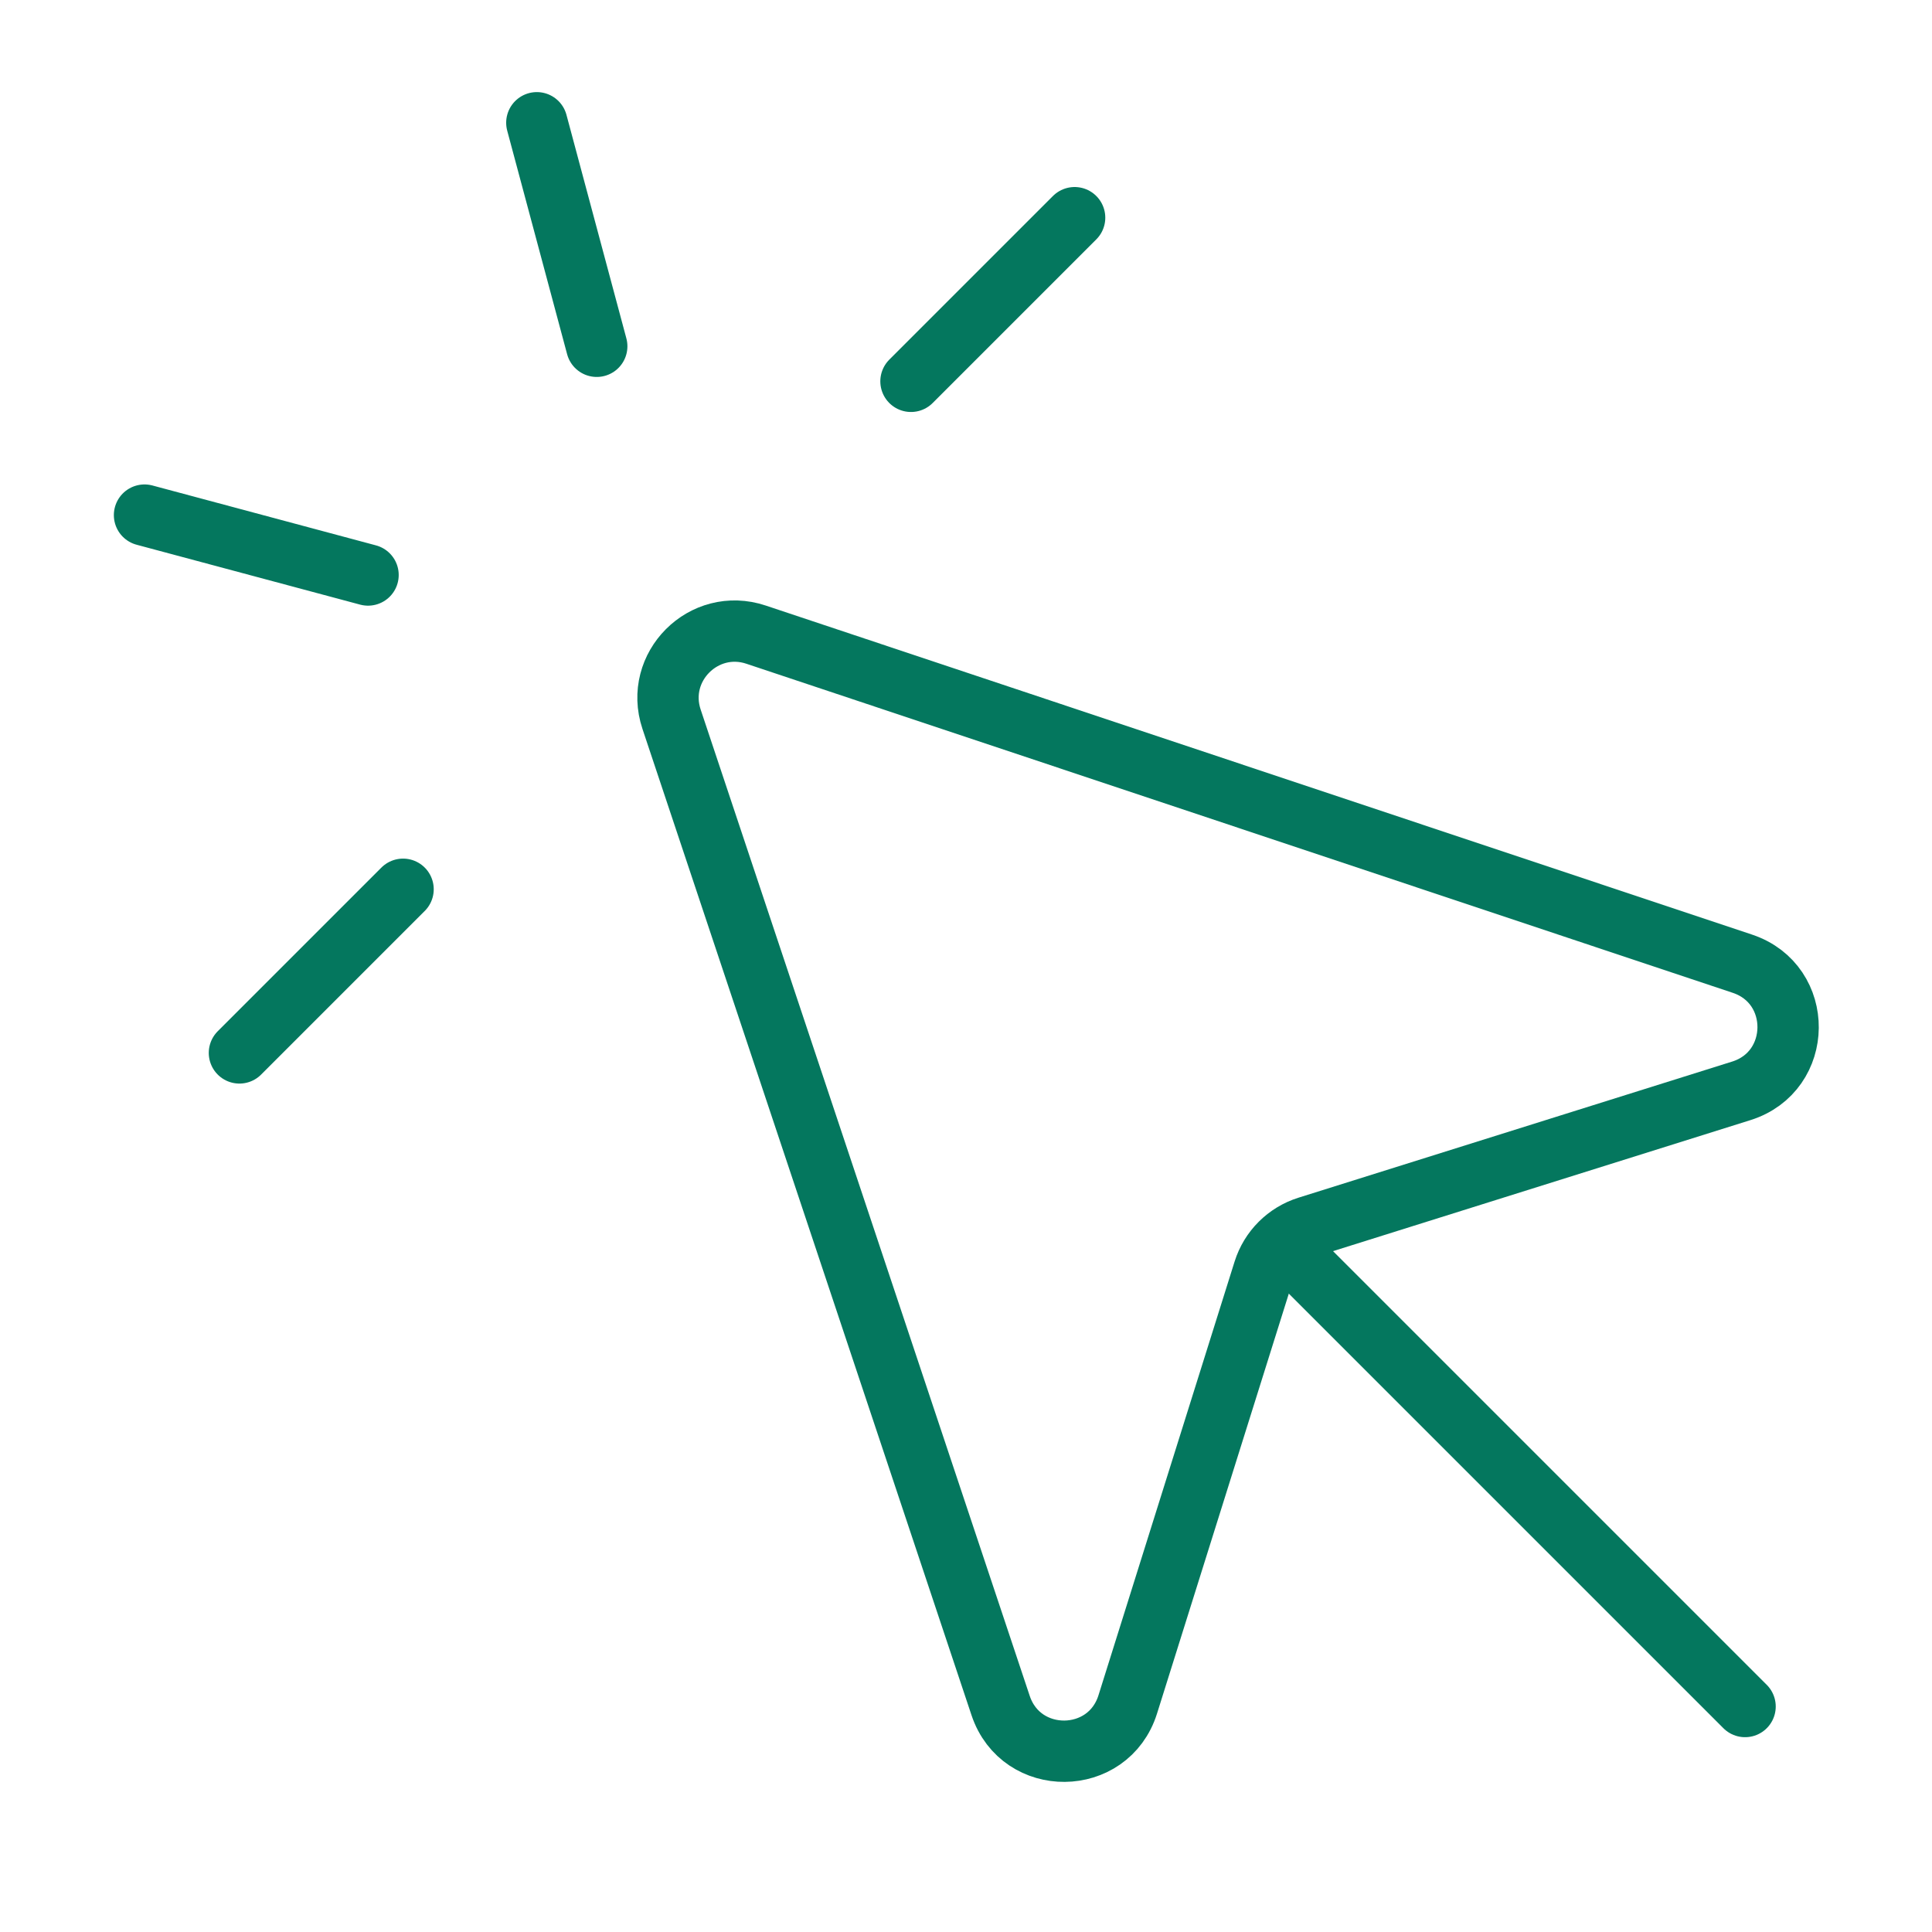 <svg width="126" height="126" viewBox="0 0 126 126" fill="none" xmlns="http://www.w3.org/2000/svg">
  <path d="M65.258 111.232L43.796 46.902C42.659 43.495 45.901 40.253 49.308 41.39L113.638 62.852C117.646 64.189 117.596 69.877 113.564 71.142L85.278 80.02C83.918 80.447 82.853 81.512 82.426 82.872L73.549 111.158C72.283 115.19 66.596 115.24 65.258 111.232Z" stroke="#04775E" stroke-width="4" stroke-linecap="round" stroke-linejoin="round"/>
  <path d="M83.595 81.082L113.809 111.295" stroke="#04775E" stroke-width="4" stroke-linecap="round" stroke-linejoin="round"/>
  <path d="M9.425 33.594L24.003 37.5" stroke="#04775E" stroke-width="4" stroke-linecap="round" stroke-linejoin="round"/>
  <path d="M15.615 68.668L26.287 57.996" stroke="#04775E" stroke-width="4" stroke-linecap="round" stroke-linejoin="round"/>
  <path d="M35.011 8.006L38.918 22.584" stroke="#04775E" stroke-width="4" stroke-linecap="round" stroke-linejoin="round"/>
  <path d="M70.084 14.197L59.412 24.869" stroke="#04775E" stroke-width="4" stroke-linecap="round" stroke-linejoin="round"/>
  </svg>
  